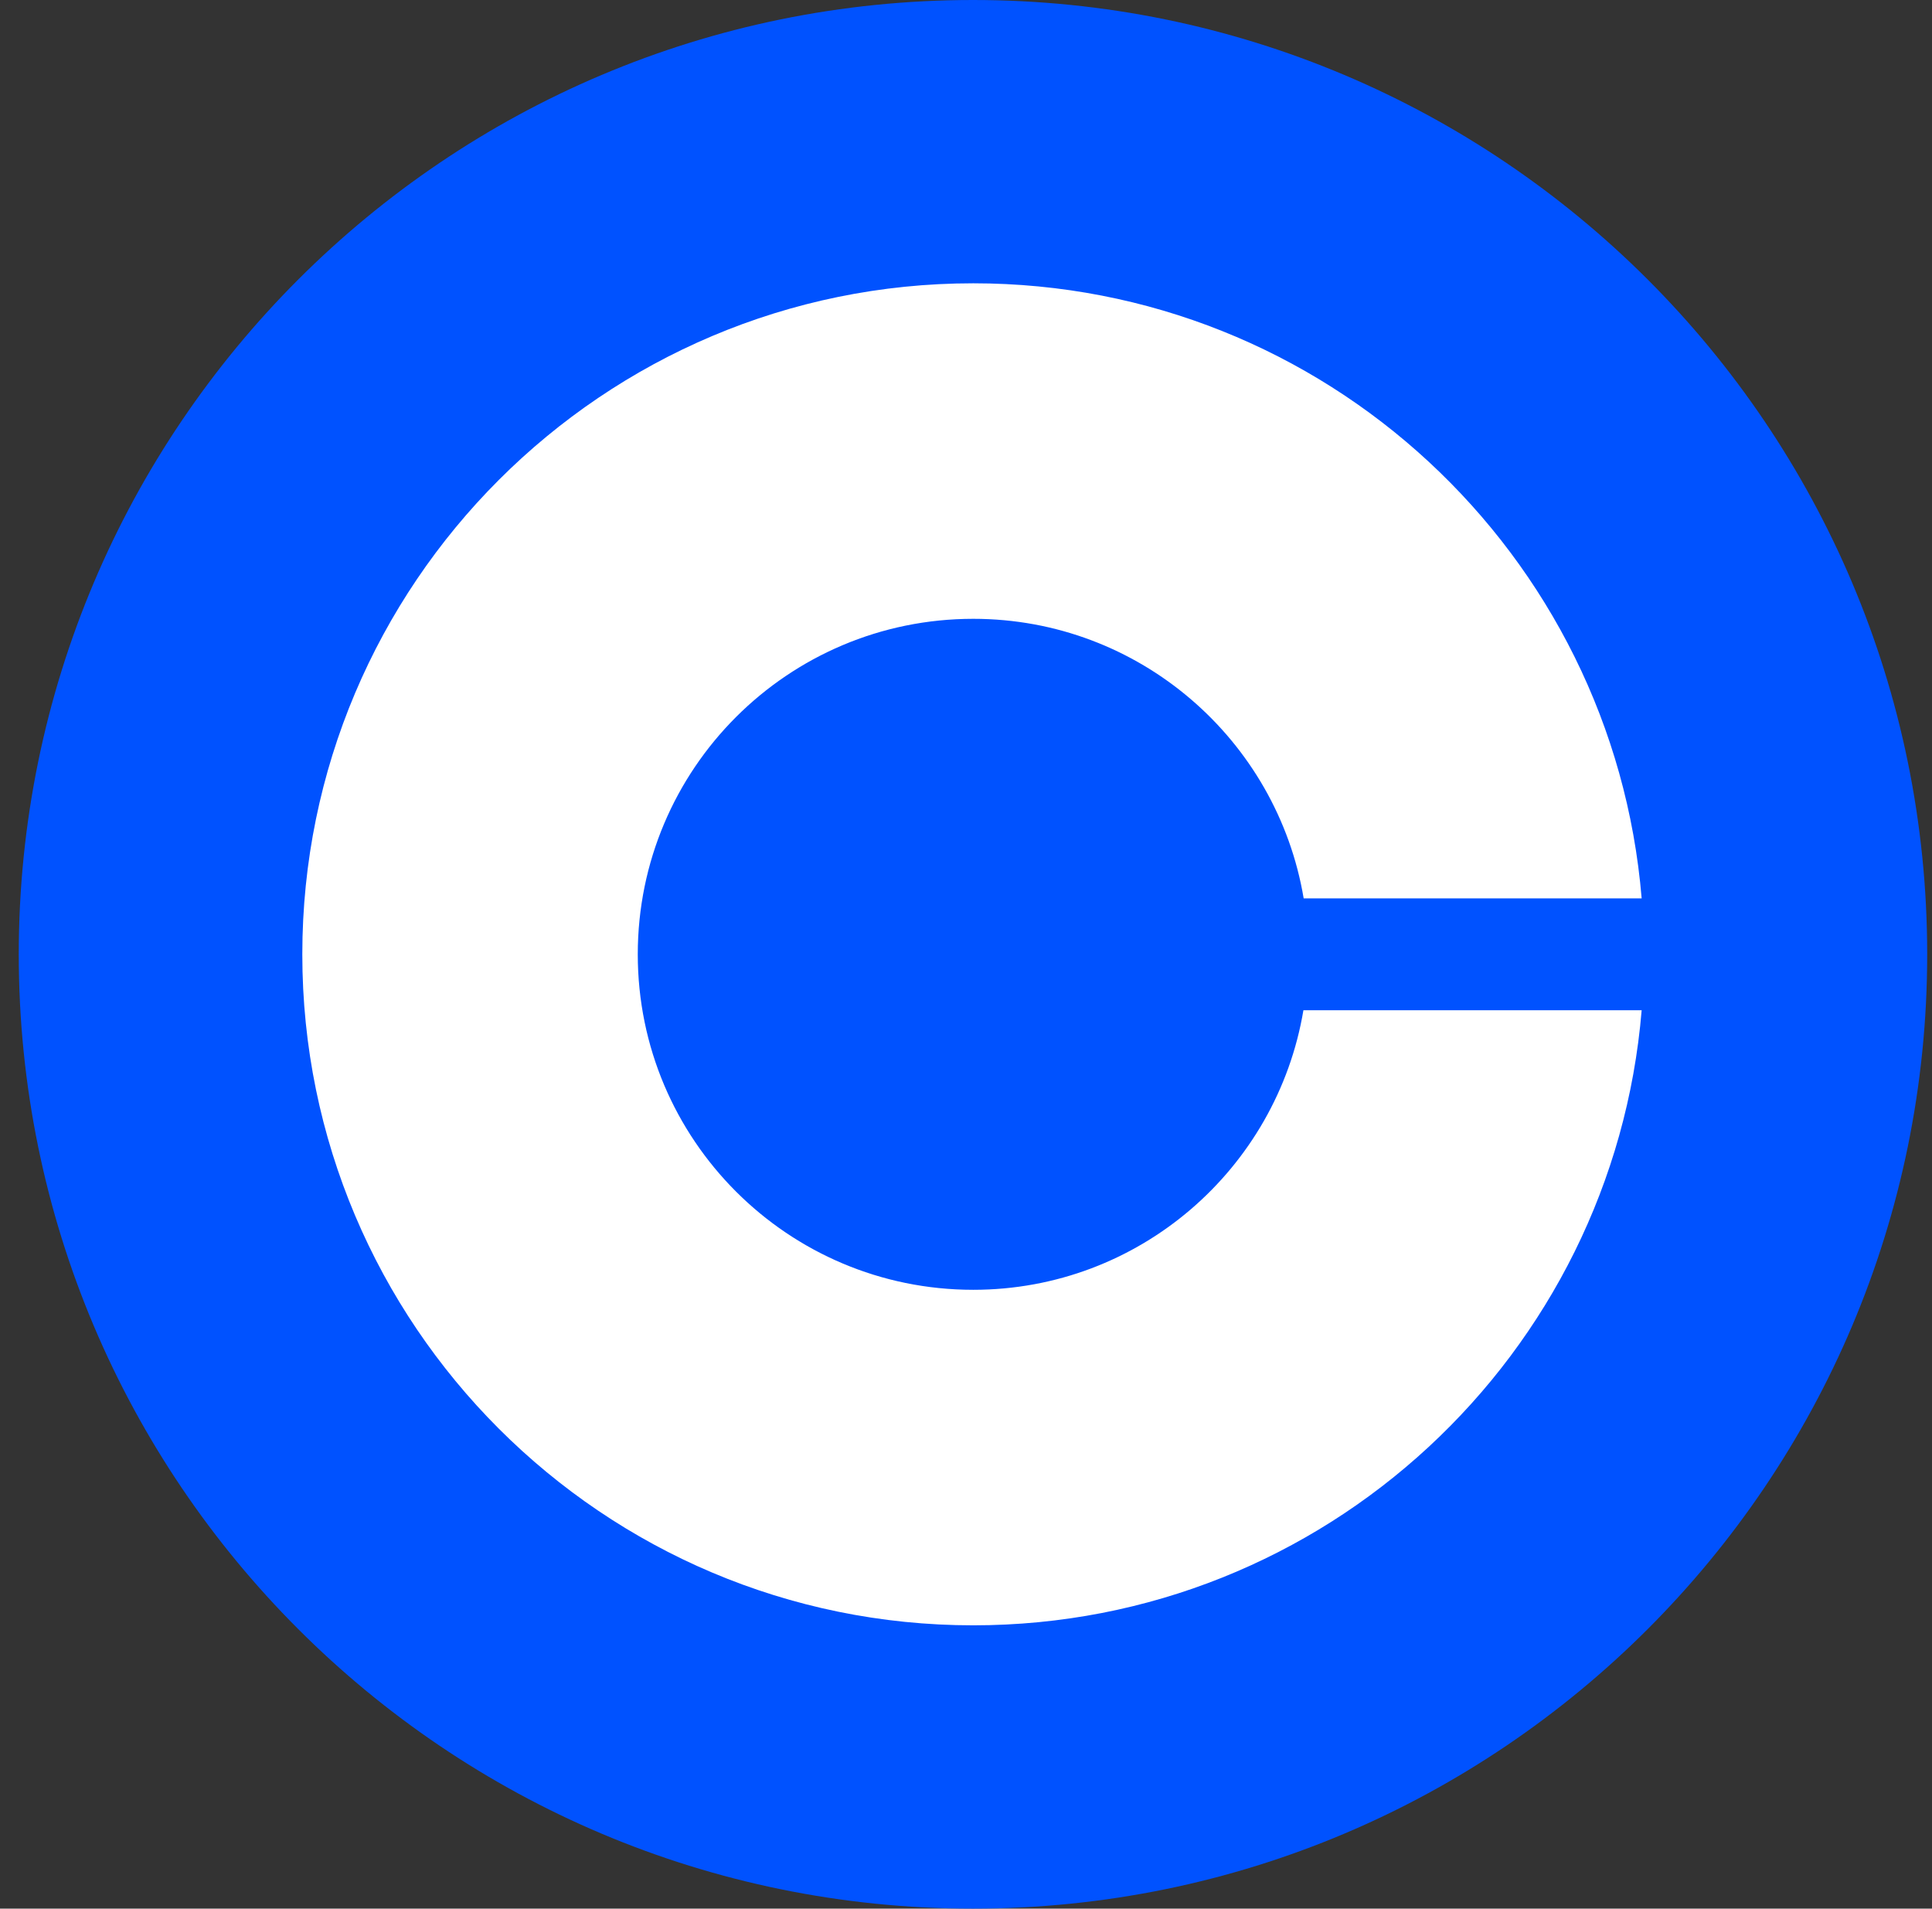 <svg width="82" height="81" viewBox="0 0 82 81" fill="none" xmlns="http://www.w3.org/2000/svg">
<rect x="0" y="0" width="82" height="81" fill="#333333" stroke="none"/>
<g clip-path="url(#clip0_6022_928)">
<path d="M81.796 40.5C81.796 18.133 63.663 0 41.296 0C18.928 0 0.796 18.133 0.796 40.5C0.796 62.867 18.928 81 41.296 81C63.663 81 81.796 62.867 81.796 40.5Z" fill="#0052FF"/>
<path d="M41.308 54.738C33.441 54.738 27.069 48.367 27.069 40.5C27.069 32.633 33.441 26.262 41.308 26.262C48.356 26.262 54.205 31.399 55.332 38.127H69.677C68.467 23.509 56.234 12.023 41.308 12.023C25.586 12.023 12.831 24.779 12.831 40.5C12.831 56.221 25.586 68.977 41.308 68.977C56.234 68.977 68.467 57.491 69.677 42.873H55.321C54.193 49.601 48.356 54.738 41.308 54.738Z" fill="white"/>
</g>
<defs>
<clipPath id="clip0_6022_928">
<rect width="81" height="81" fill="white" transform="translate(0.796)"/>
</clipPath>
</defs>
</svg>
